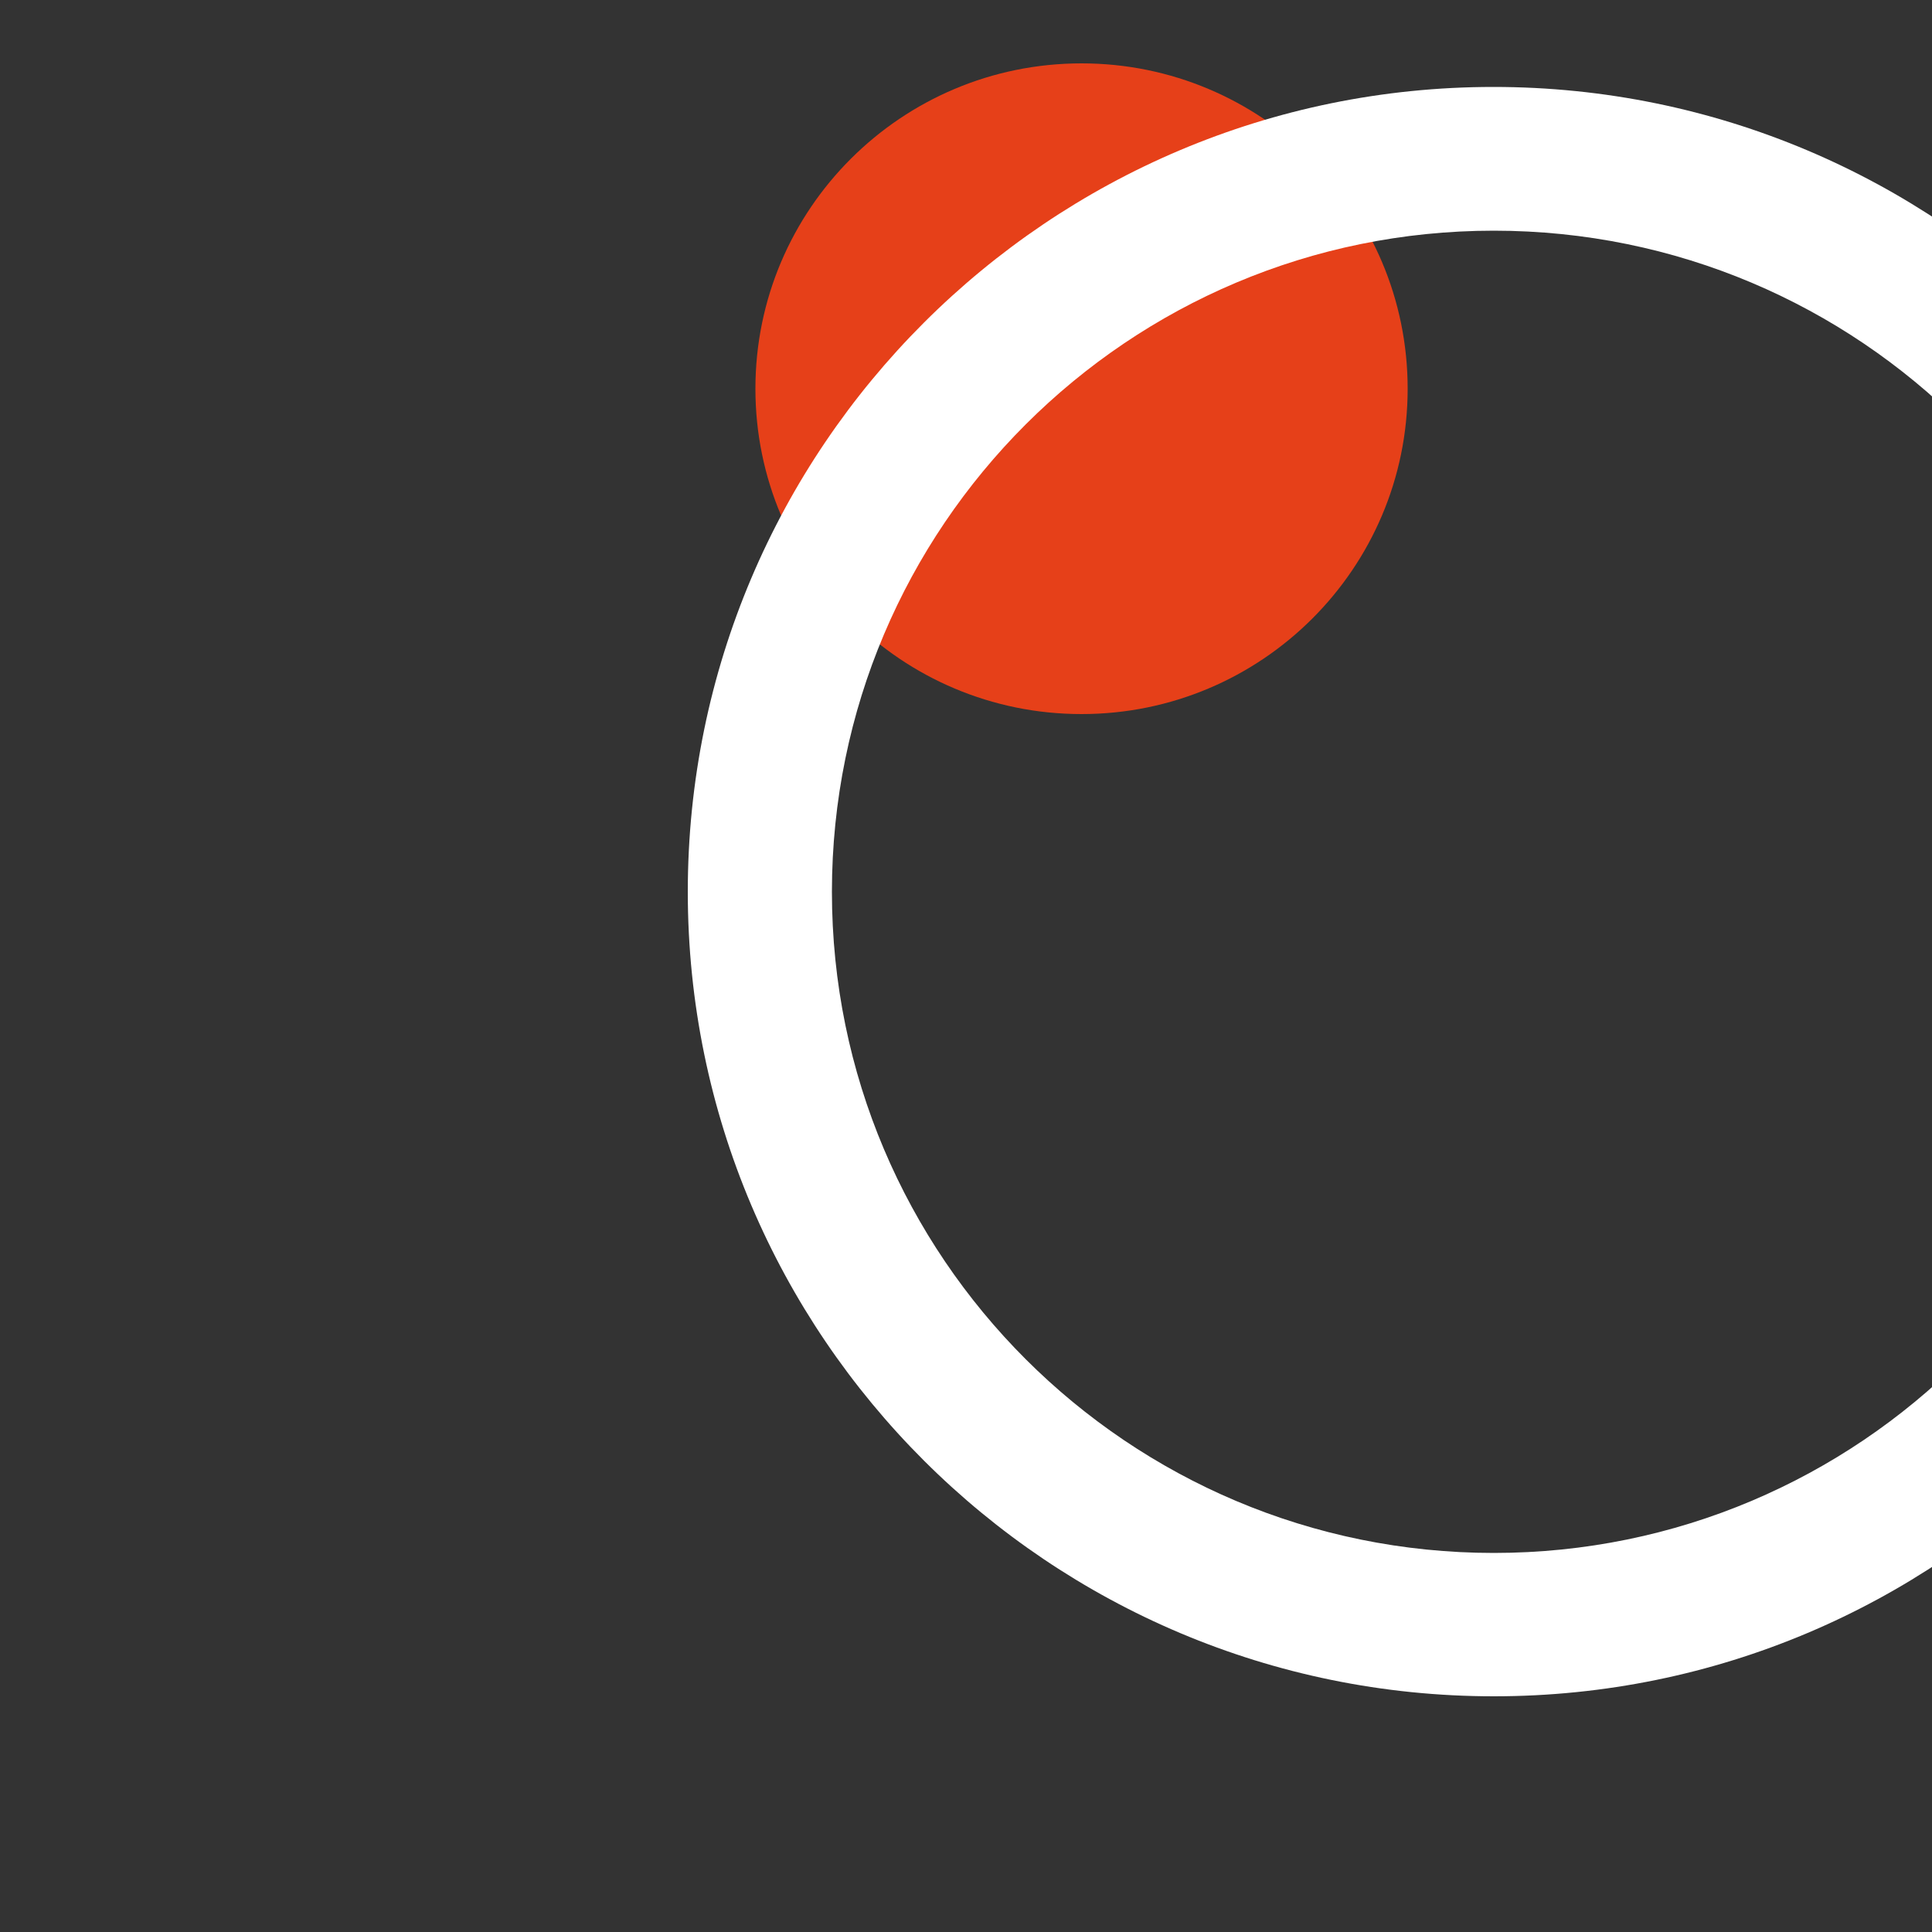 <?xml version="1.0" encoding="UTF-8"?> <!-- Generator: Adobe Illustrator 21.1.0, SVG Export Plug-In . SVG Version: 6.00 Build 0) --> <svg xmlns="http://www.w3.org/2000/svg" xmlns:xlink="http://www.w3.org/1999/xlink" id="Слой_1" x="0px" y="0px" viewBox="0 0 500 500" style="enable-background:new 0 0 500 500;" xml:space="preserve"><rect x="0" y="0" width="500" height="500" fill="#333333" stroke="none"/> <style type="text/css"> .st0{clip-path:url(#SVGID_2_);fill:#E64019;} .st1{clip-path:url(#SVGID_2_);fill:#FFFFFF;} </style> <g> <defs> <rect id="SVGID_1_" x="178" y="6" width="417.1" height="433"></rect> </defs> <clipPath id="SVGID_2_"> <use xlink:href="#SVGID_1_" style="overflow:visible;"></use> </clipPath> <path class="st0" d="M279.9,16.4c46.6,0,84.4,37.7,84.4,84.2s-37.8,84.2-84.4,84.2s-84.4-37.7-84.4-84.2S233.3,16.4,279.9,16.4"></path> <path class="st1" d="M557.9,230.8c0-94.5-76.7-171.1-171.3-171.1s-171.3,76.6-171.3,171.1s76.7,171.1,171.3,171.1 S557.9,325.2,557.9,230.8 M595.1,230.8c0,115-93.4,208.2-208.5,208.2S178,345.8,178,230.8S271.4,22.5,386.5,22.5 S595.1,115.8,595.1,230.8"></path> </g> </svg> 